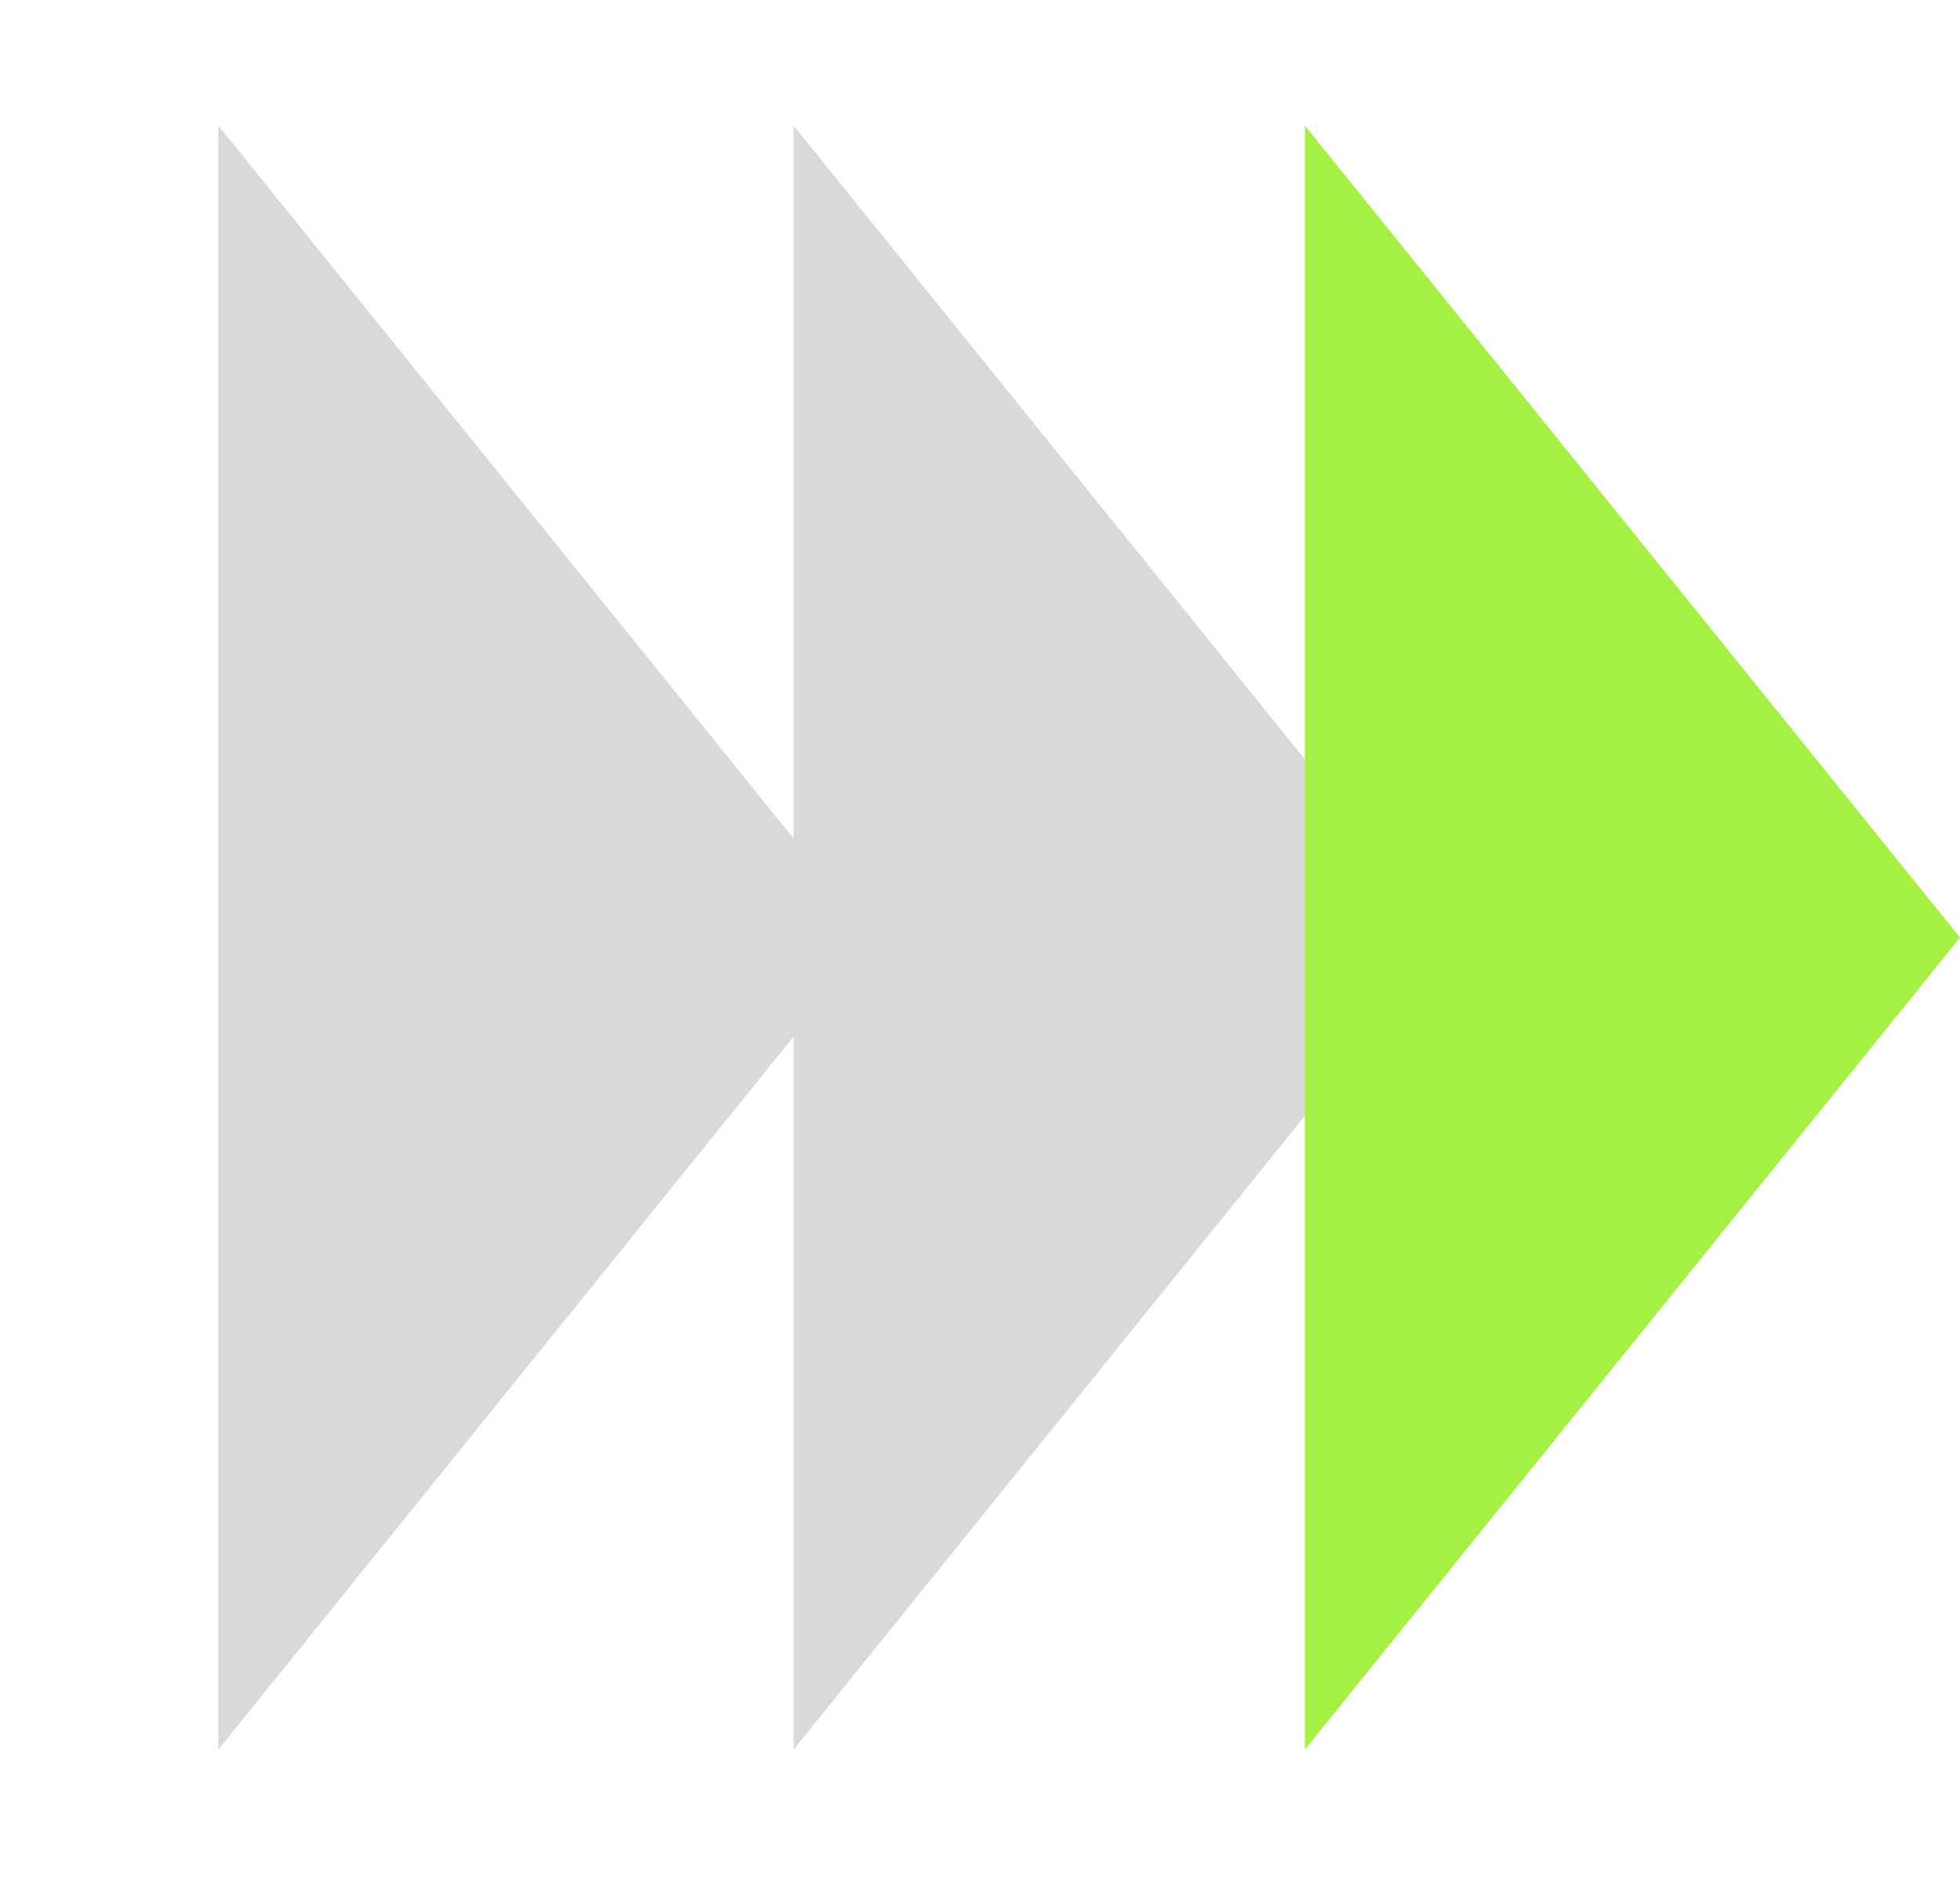 <?xml version="1.0" encoding="UTF-8"?> <svg xmlns="http://www.w3.org/2000/svg" width="55" height="53" viewBox="0 0 55 53" fill="none"> <path d="M24.511 26.304L6.128 49.085L6.128 3.524L24.511 26.304Z" fill="#D9D9D9"></path> <path d="M40.652 26.304L22.269 49.085L22.269 3.524L40.652 26.304Z" fill="#D9D9D9"></path> <path d="M55 26.304L36.617 49.085L36.617 3.524L55 26.304Z" fill="#A4F043"></path> </svg> 